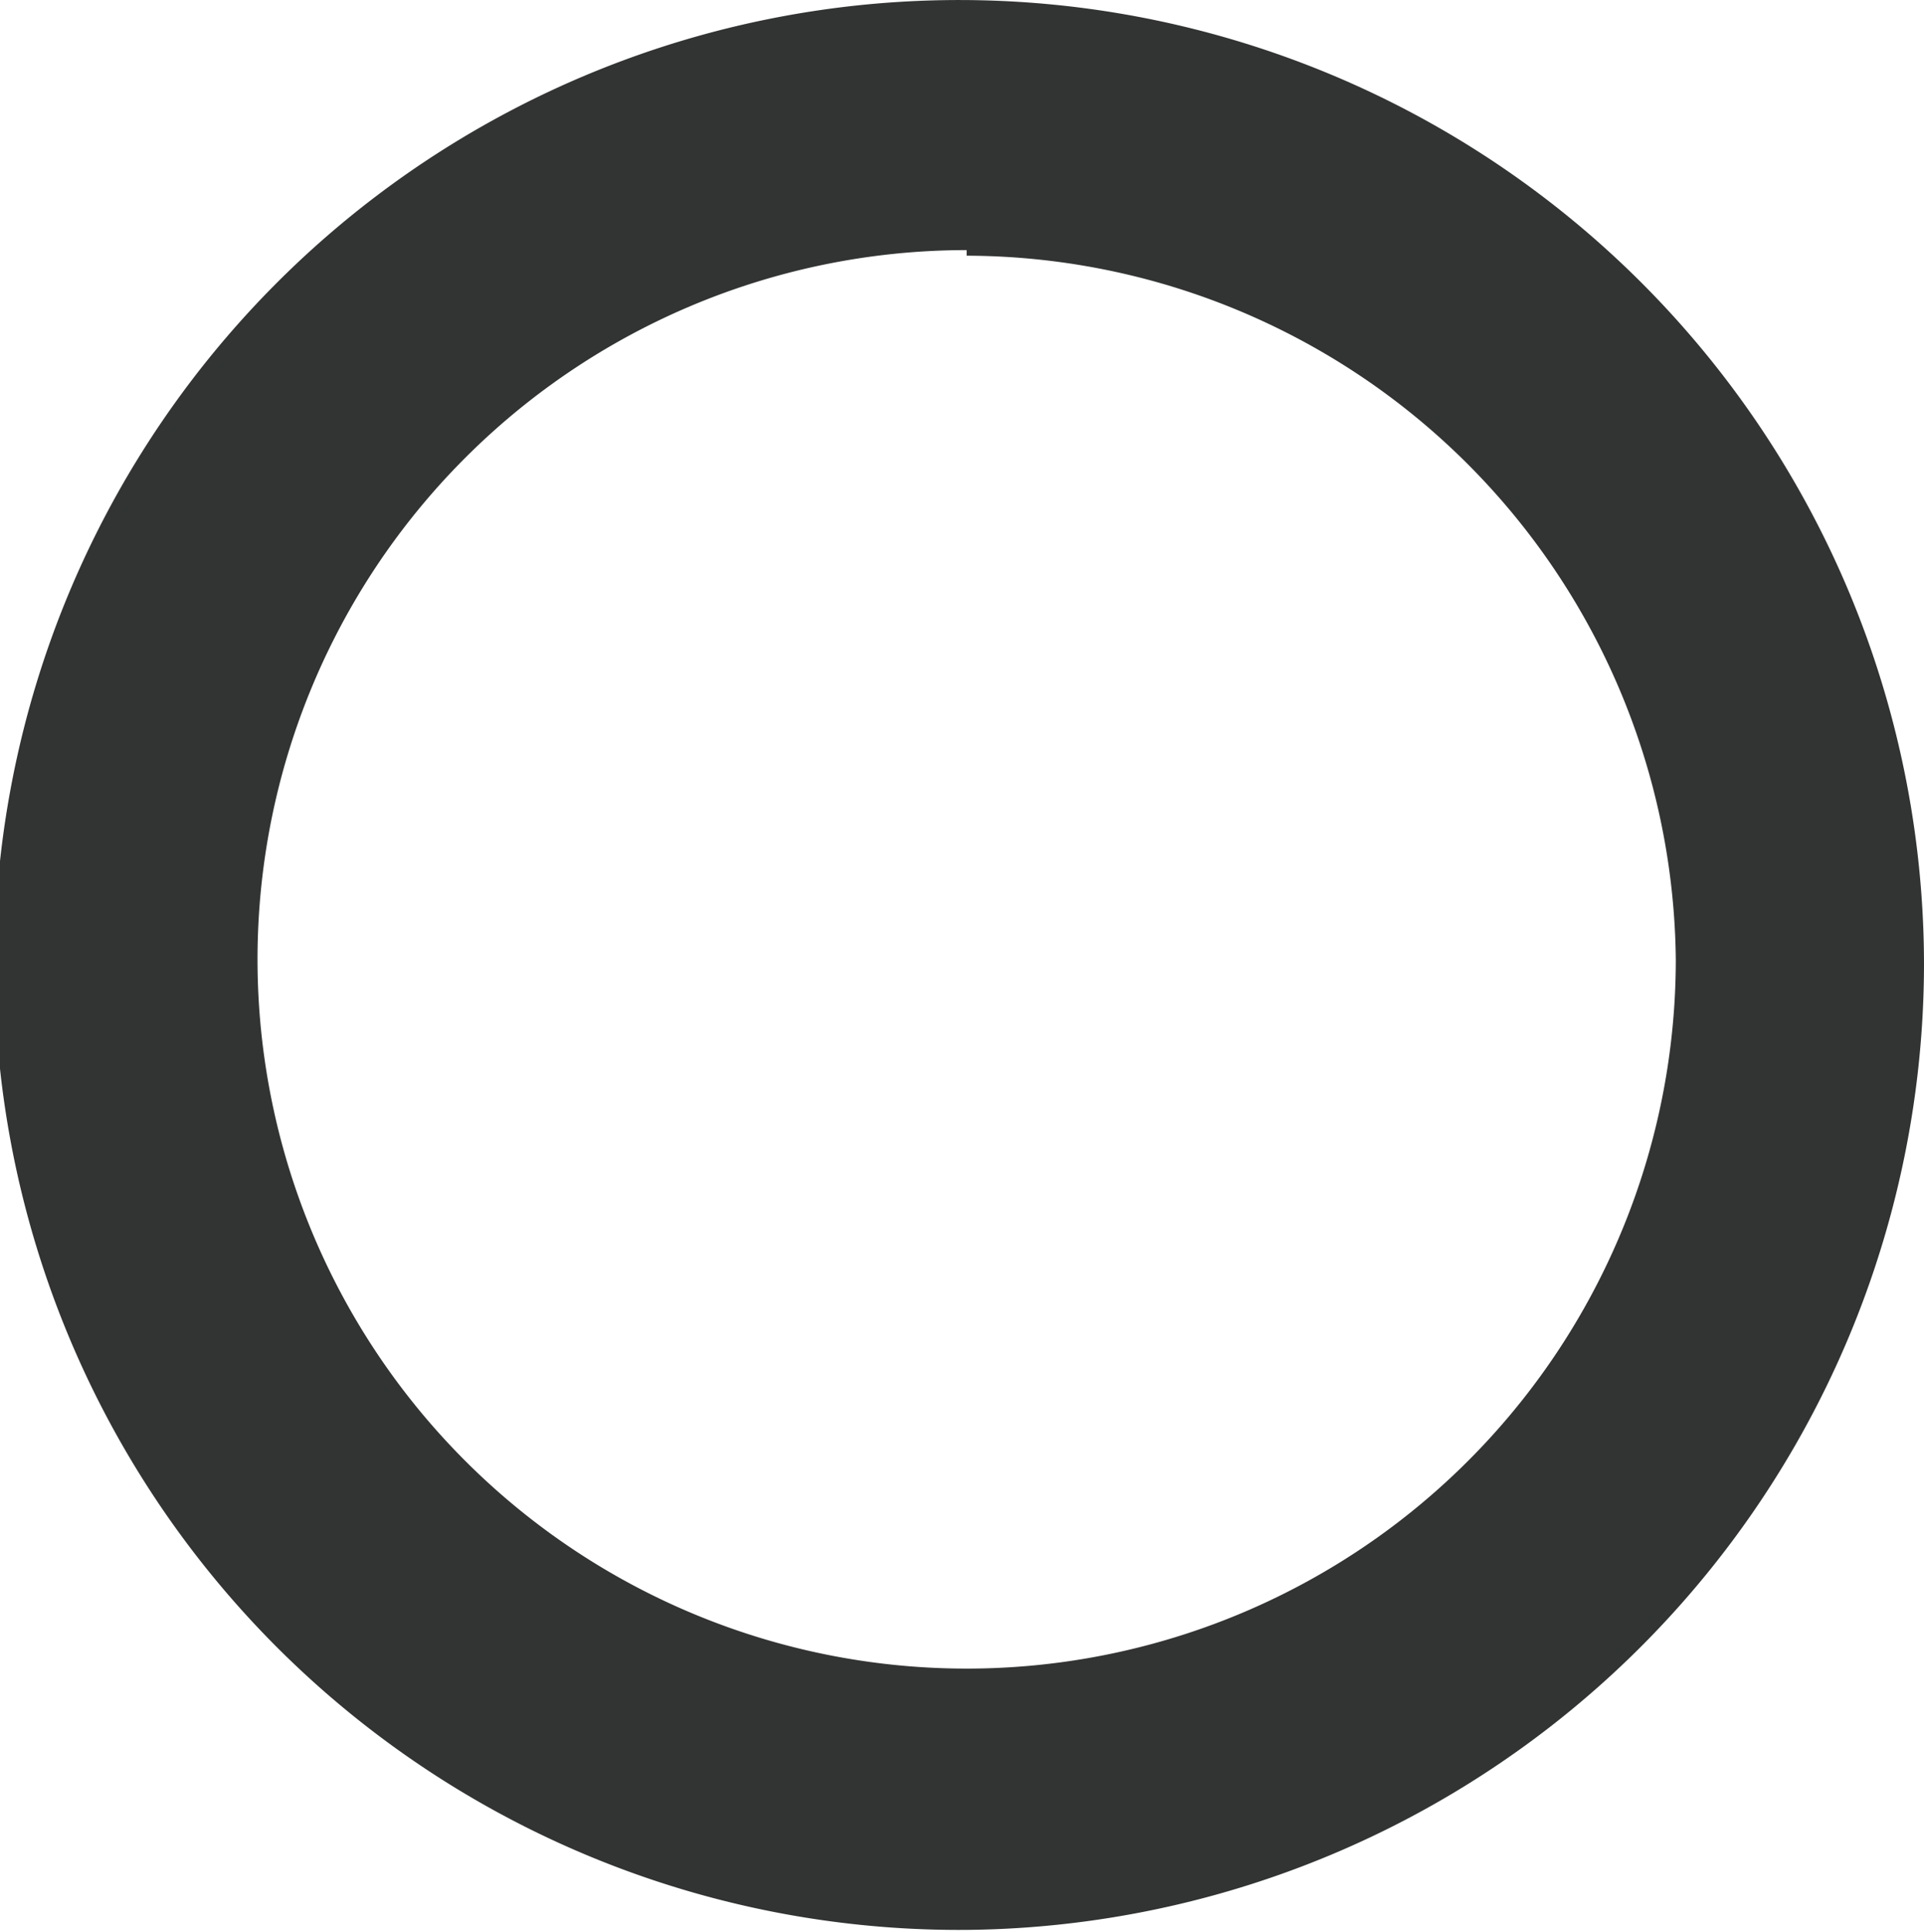 <svg data-name="レイヤー 1" xmlns="http://www.w3.org/2000/svg" viewBox="0 0 10.31 10.35"><path d="M5.18 10.34a5.17 5.17 0 115.13-5.17 5.18 5.18 0 01-5.13 5.17zm0-9a3.8 3.8 0 103.8 3.8 3.81 3.81 0 00-3.8-3.77z" fill="#323333" fill-rule="evenodd"/></svg>